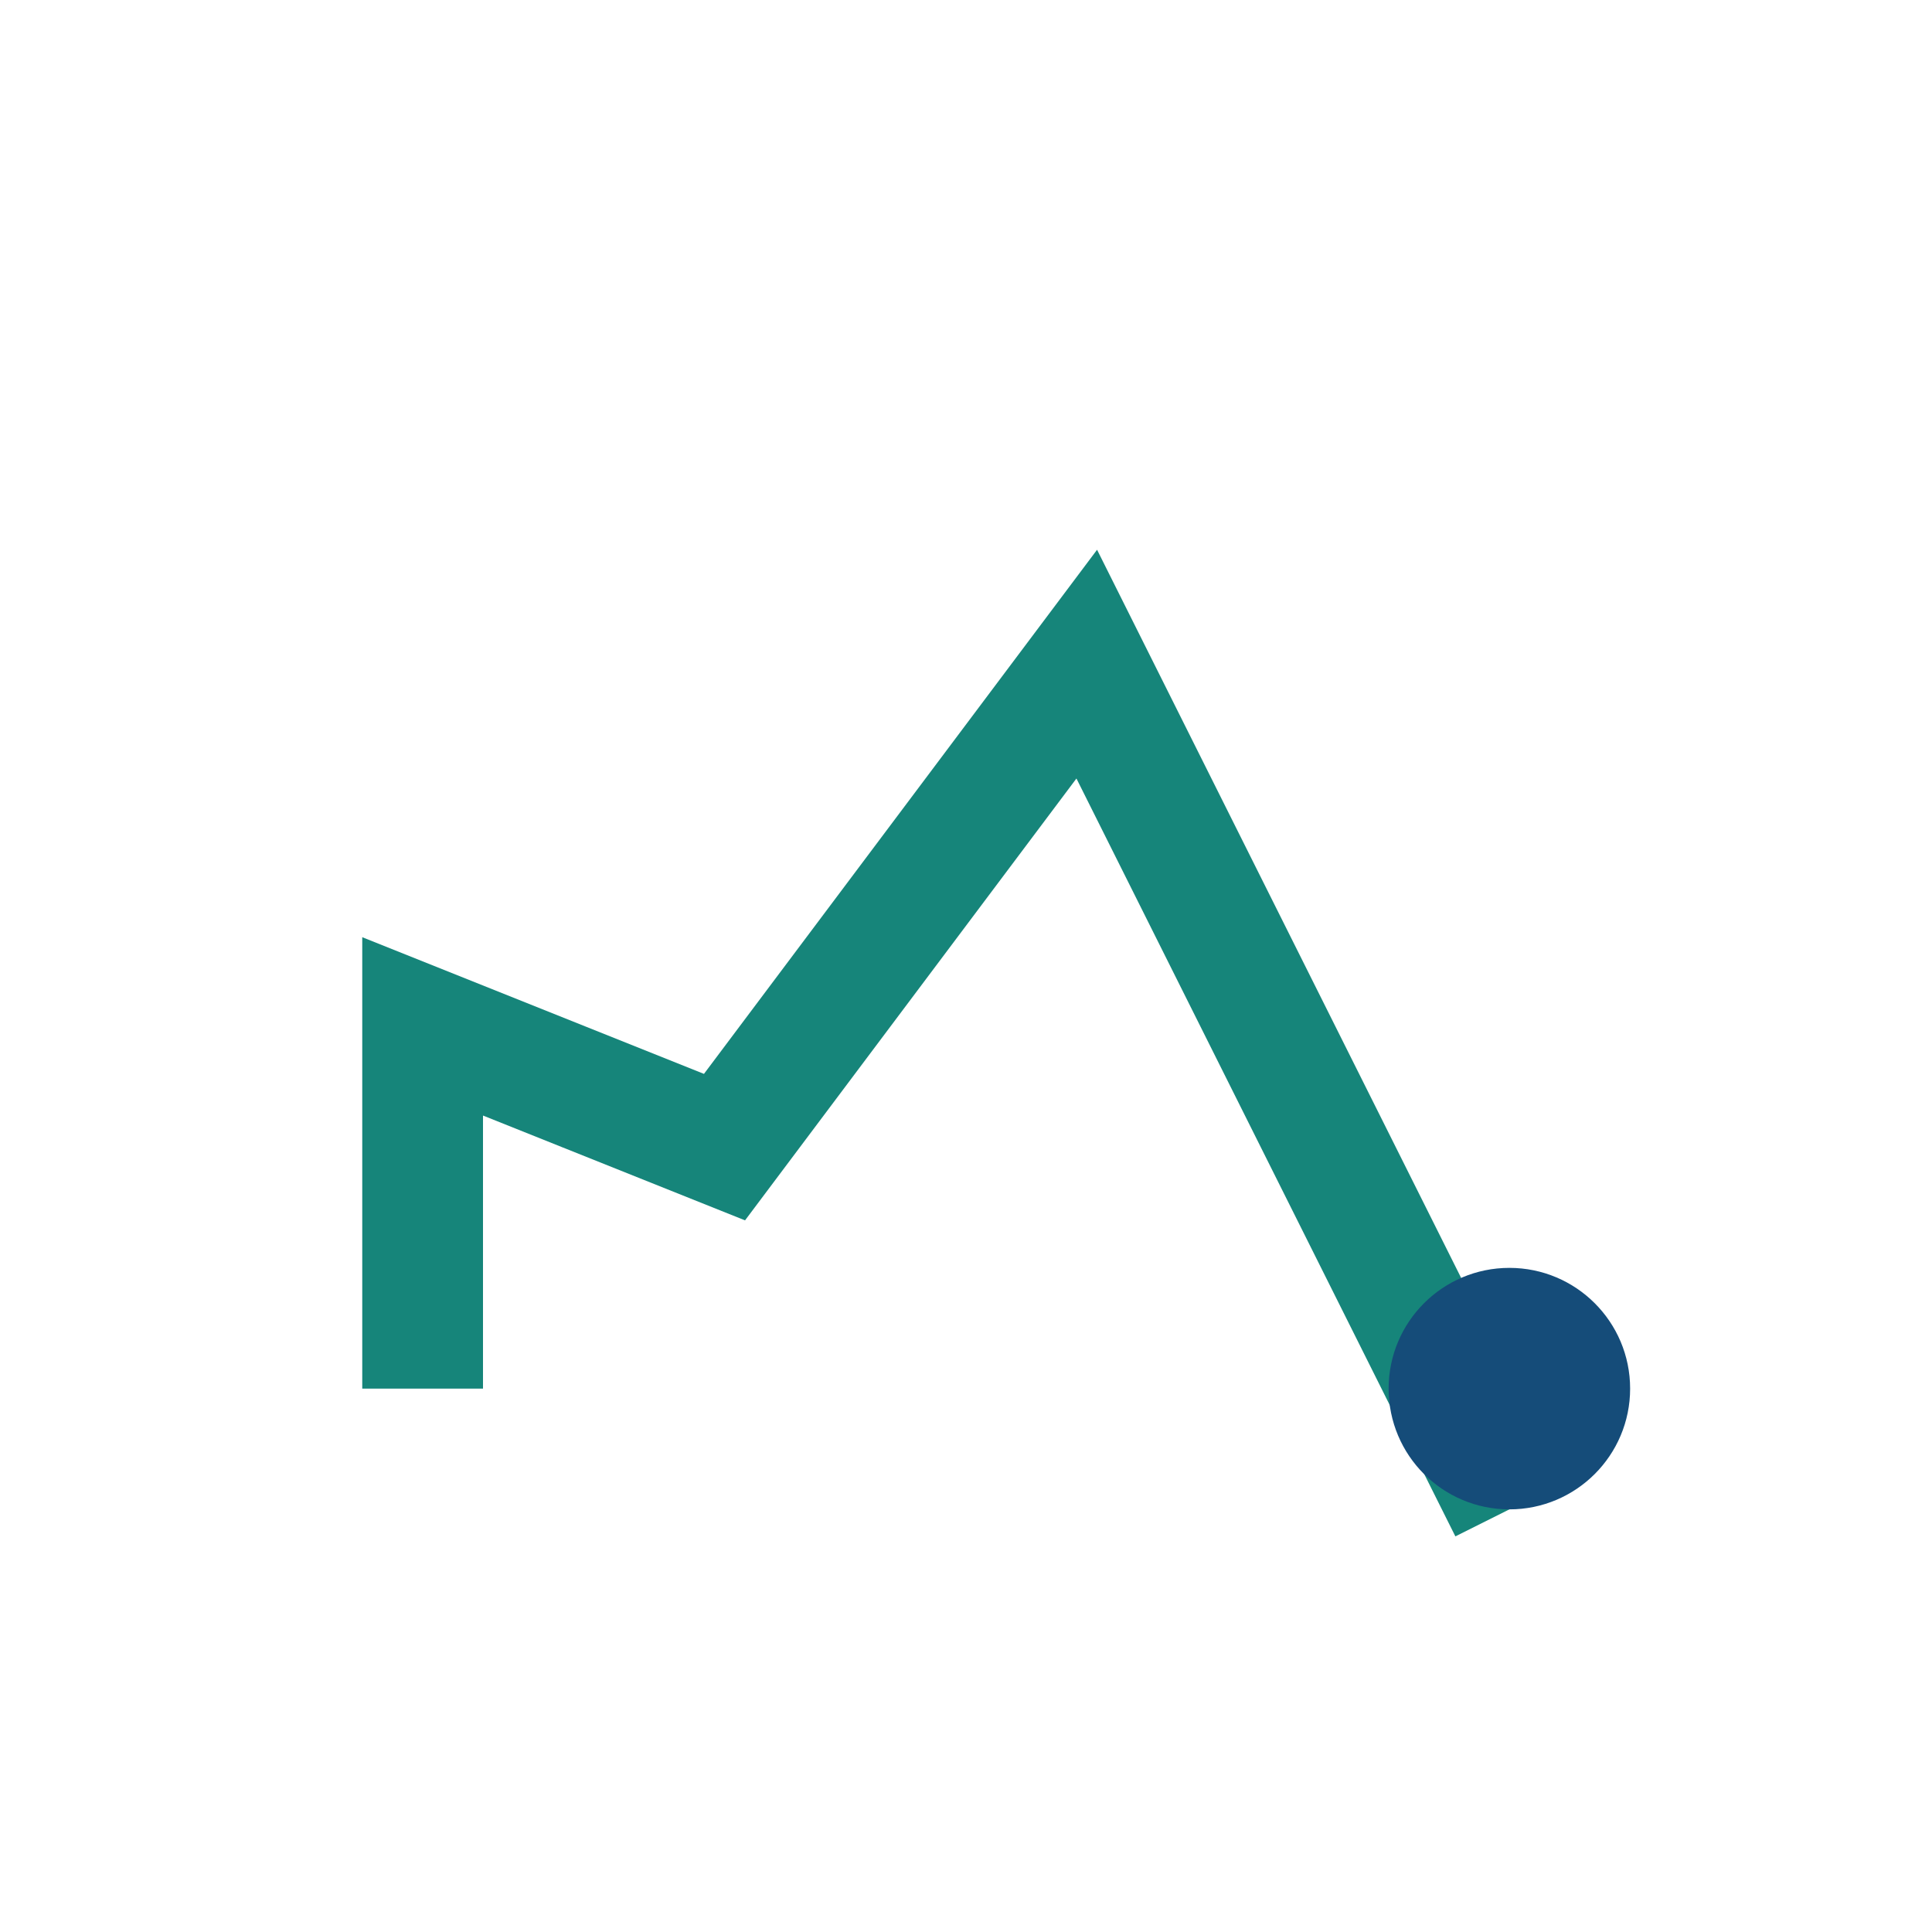 <?xml version="1.0" encoding="UTF-8"?>
<svg xmlns="http://www.w3.org/2000/svg" width="32" height="32" viewBox="0 0 32 32"><path d="M7 23v-6l5 2 6-8 7 14" fill="none" stroke="#16857A" stroke-width="2"/><circle cx="25" cy="23" r="2" fill="#154C79"/></svg>